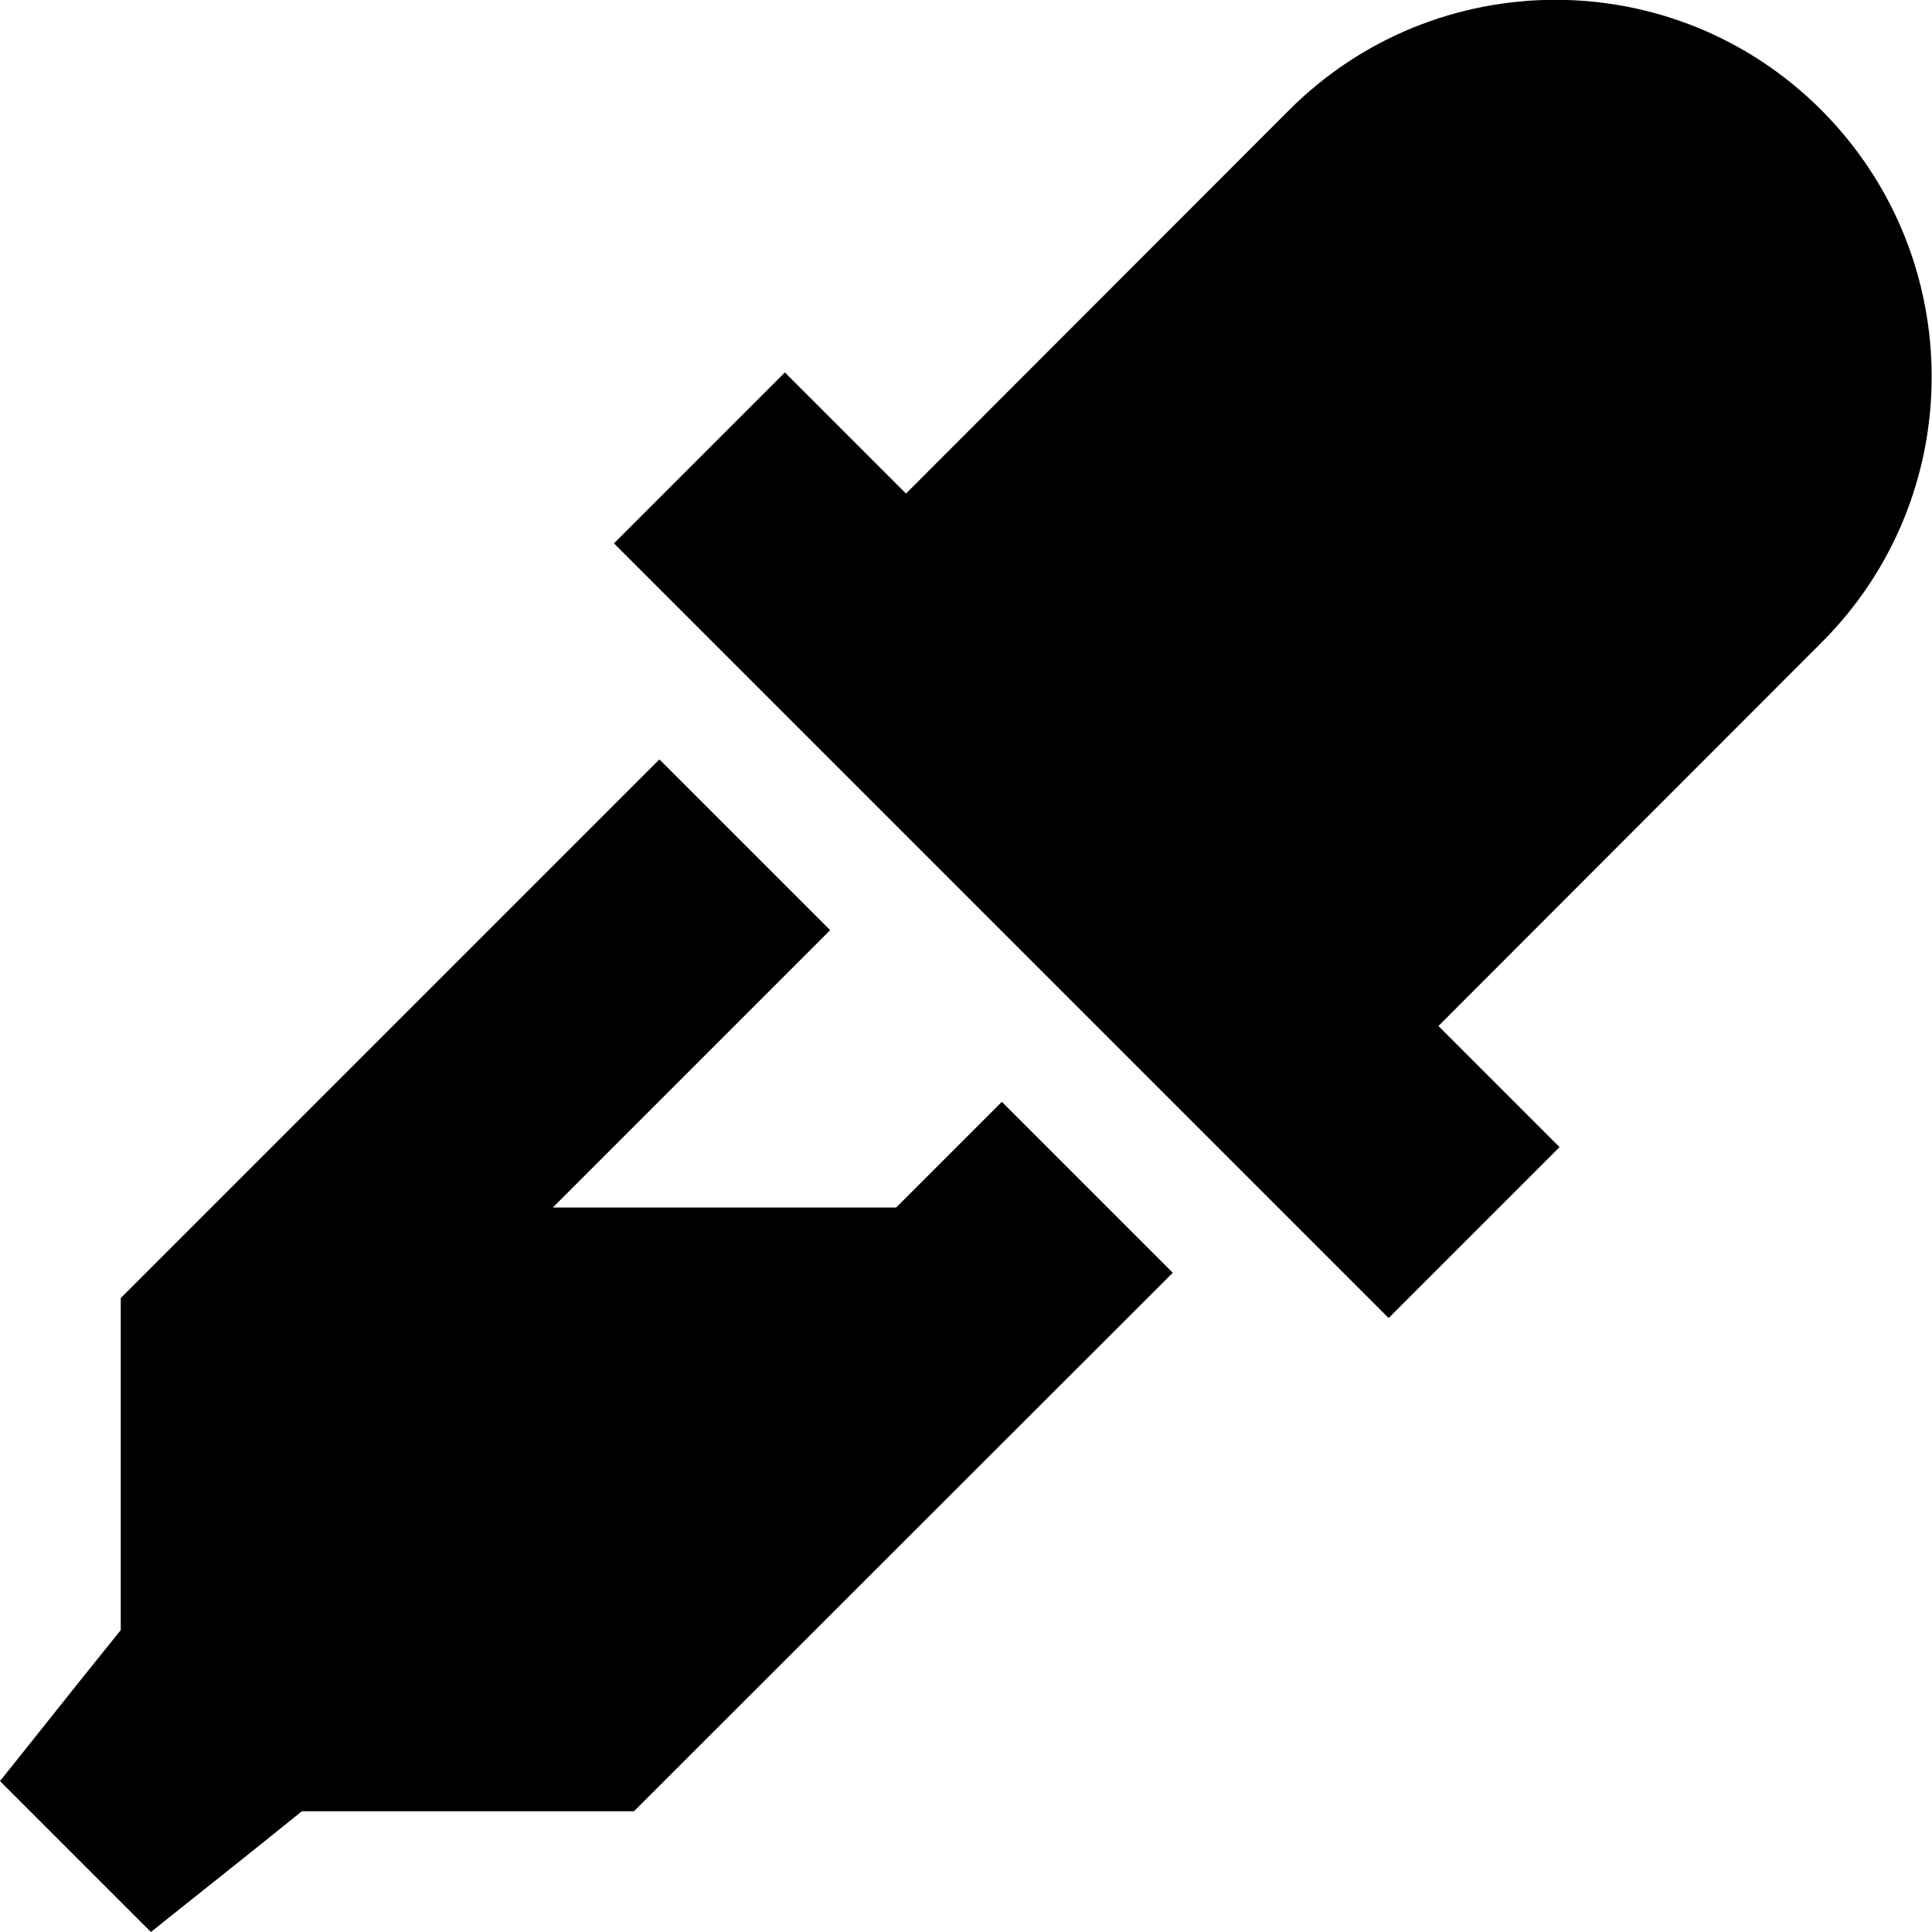 <svg xmlns="http://www.w3.org/2000/svg" viewBox="0 0 512 512"><!--! Font Awesome Pro 6.7.1 by @fontawesome - https://fontawesome.com License - https://fontawesome.com/license (Commercial License) Copyright 2024 Fonticons, Inc. --><path d="M240.1 130.8L341.6 29.2c39-39 102.2-39 141.1 0s39 102.2 0 141.1L381.2 271.9l9.4 9.4L413.3 304 368 349.3l-22.6-22.6-160-160L162.7 144 208 98.7l22.6 22.6 9.4 9.4zm-65.3 70.5L220 246.5 146.5 320l91 0 28-28 45.3 45.3L168 480l-88 0-12.3 9.9L45 508l-5 4L0 472l4-5 18.1-22.7L32 432l0-88L174.7 201.3z"/></svg>
